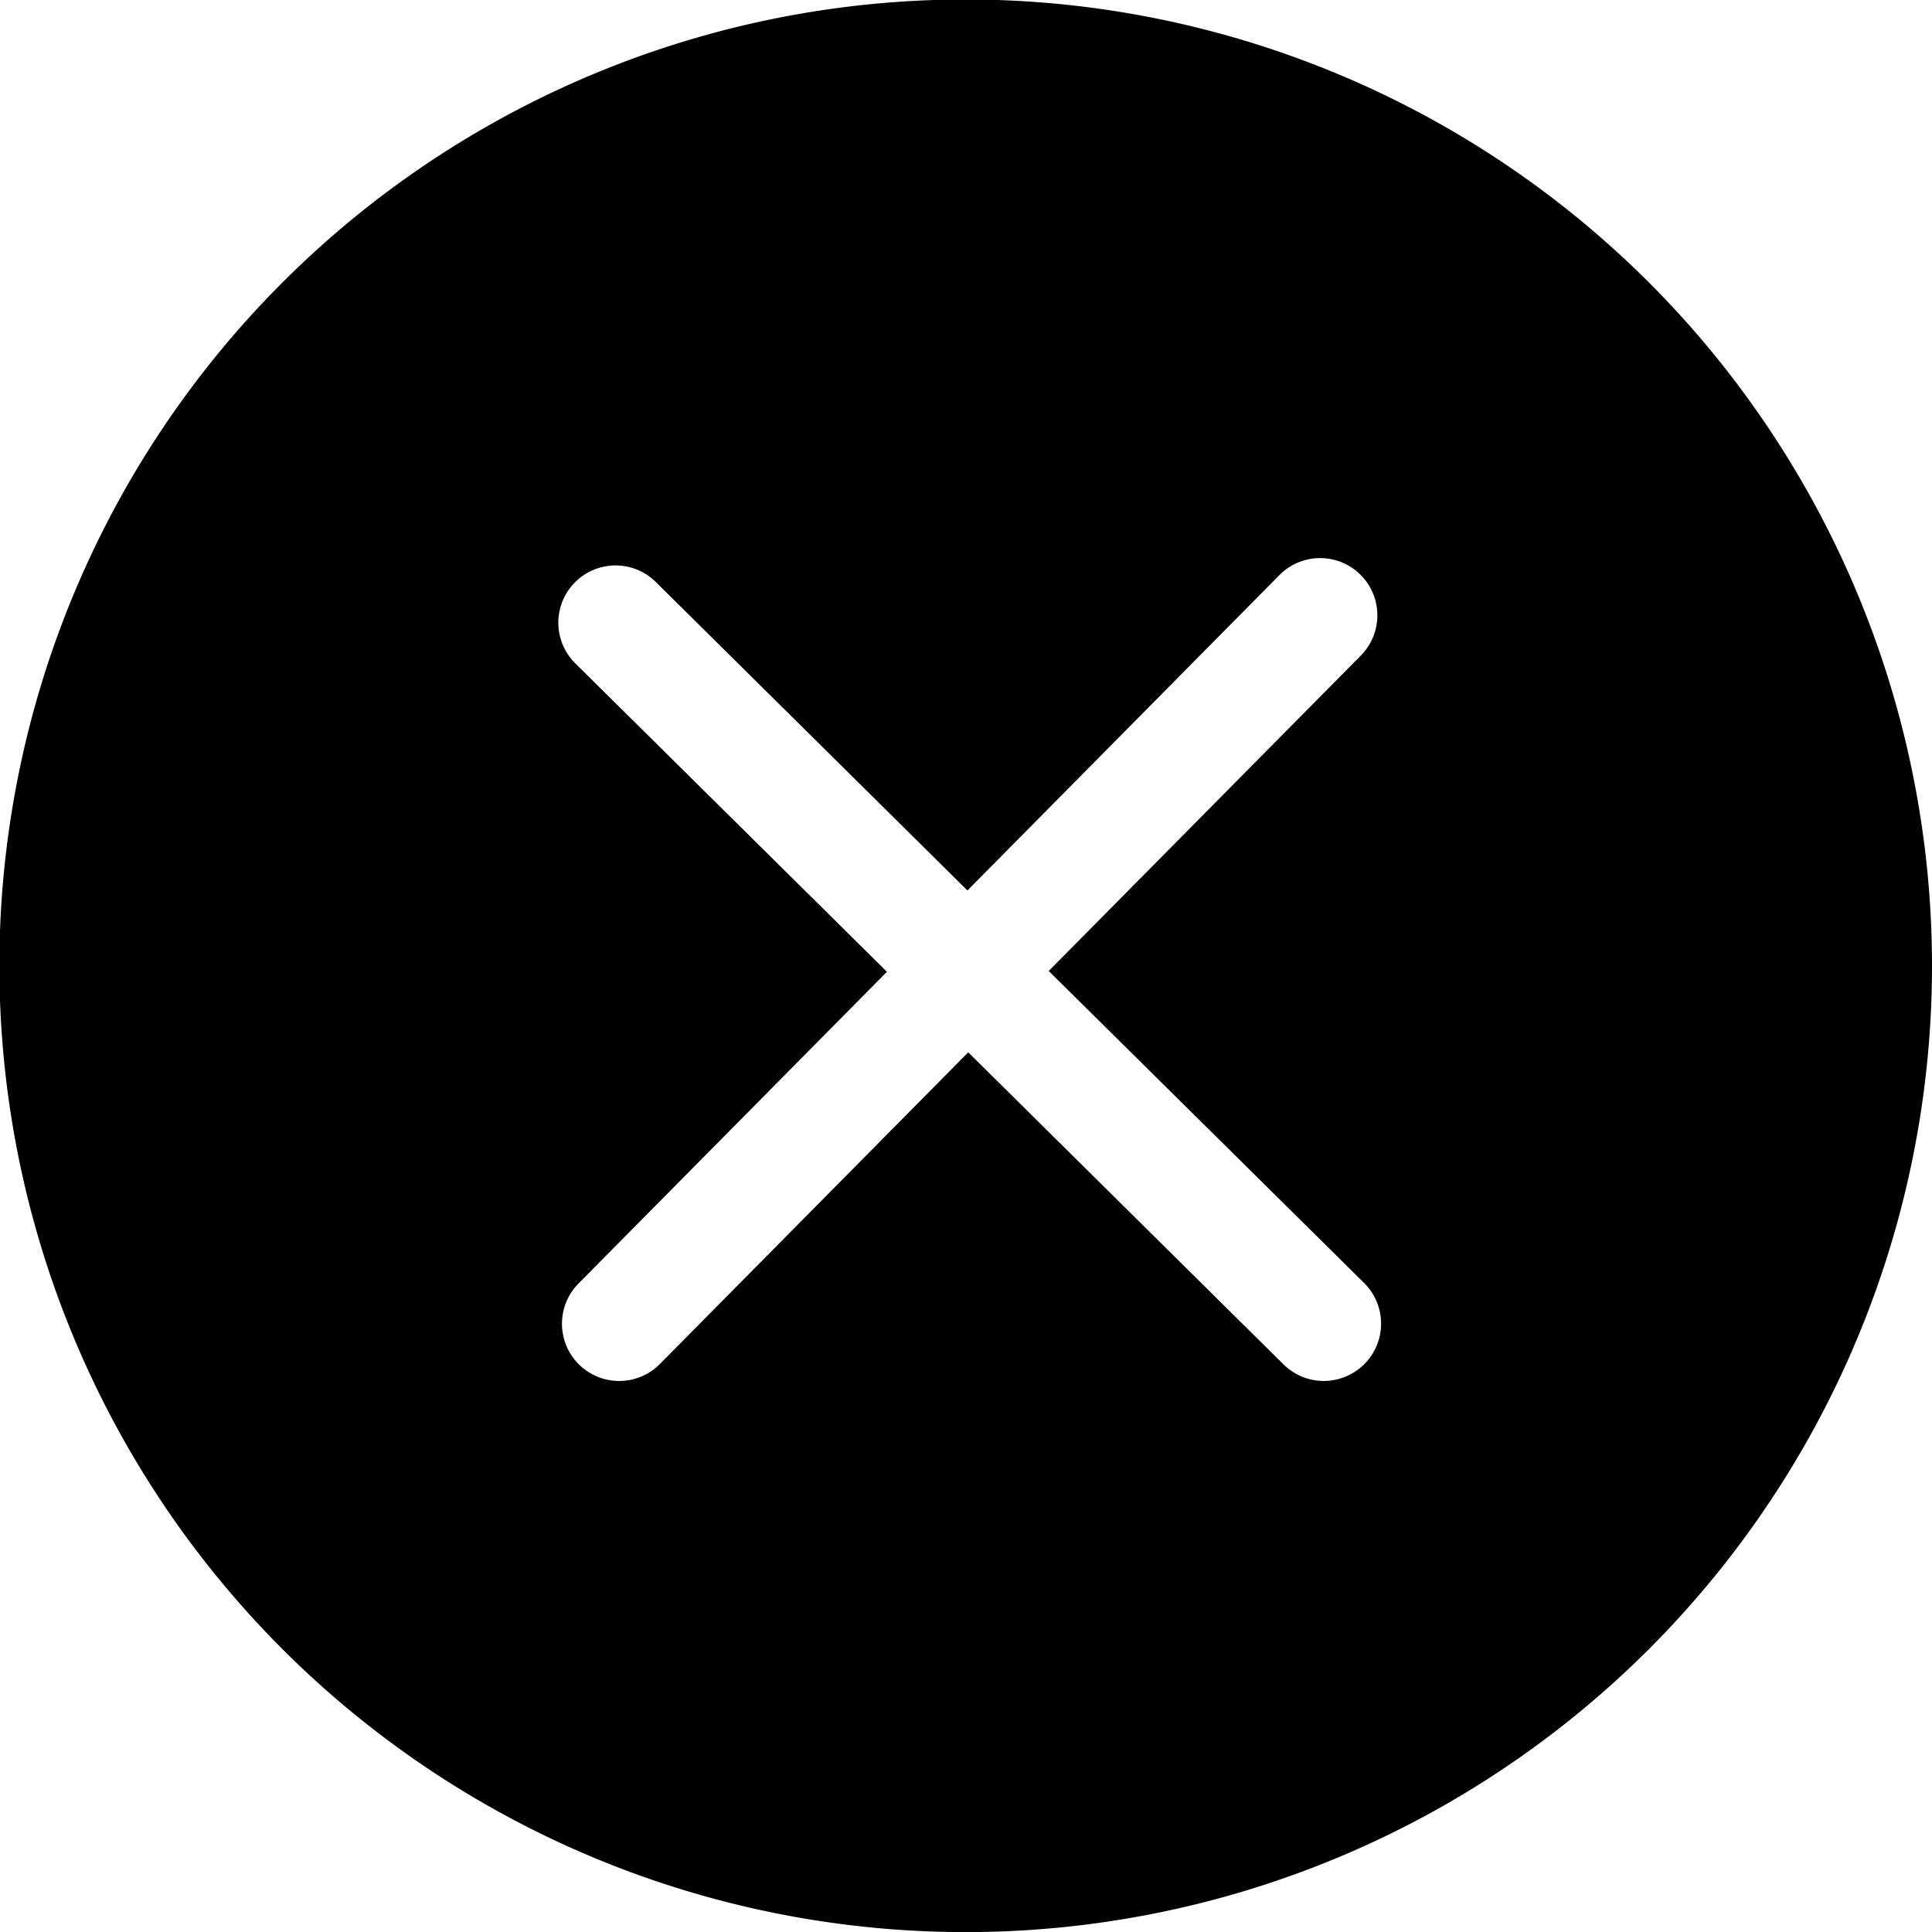 <?xml version="1.0"?>
<svg xmlns="http://www.w3.org/2000/svg" viewBox="0 0 50 50">
  <path d="M42.678 7.314A25.008 25.008 0 1 0 50 25a25.021 25.021 0 0 0-7.322-17.686zM35.312 35.3a1.481 1.481 0 0 1-2.094.011l-8.16-8.077-7.98 8.066a1.481 1.481 0 0 1-2.106-2.083l7.982-8.067-8.065-7.982a1.481 1.481 0 0 1 2.083-2.106l8.065 7.983 8.075-8.162a1.481 1.481 0 0 1 2.106 2.083l-8.077 8.163L35.3 33.2a1.482 1.482 0 0 1 .012 2.1z"/>
</svg>

